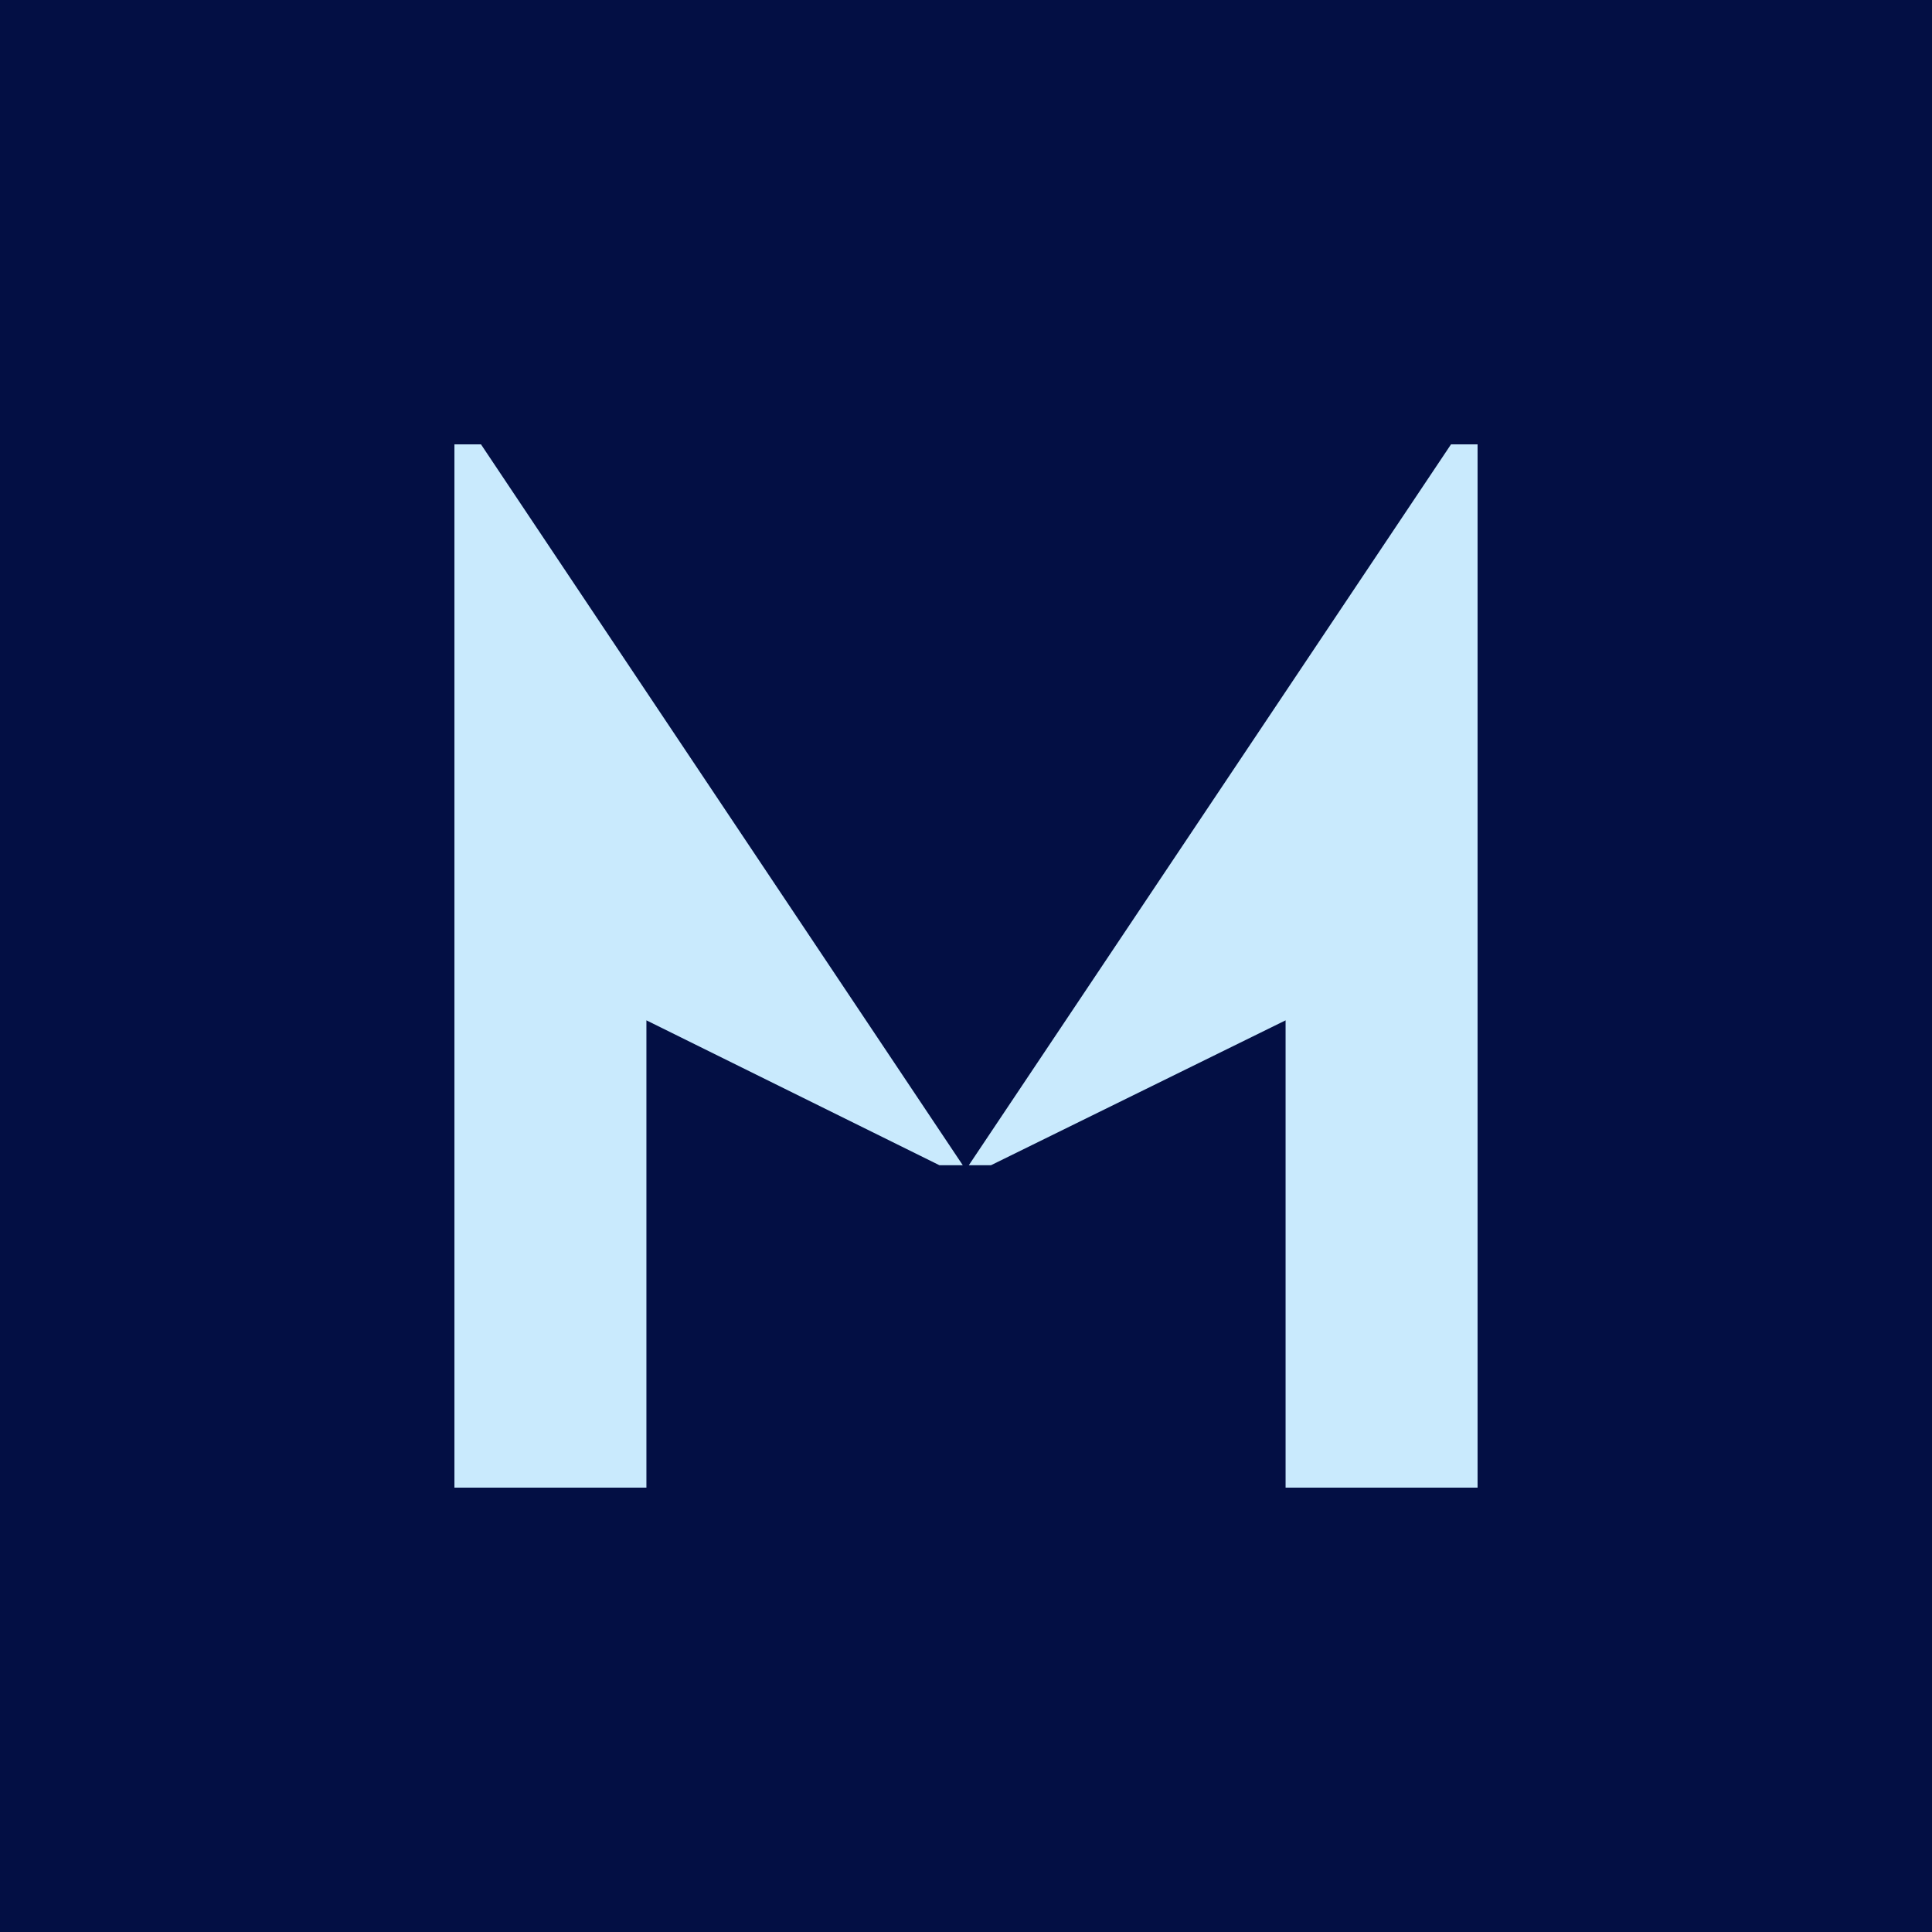 <?xml version="1.0" encoding="UTF-8"?>
<svg id="Layer_1" data-name="Layer 1" xmlns="http://www.w3.org/2000/svg" viewBox="0 0 48 48">
  <defs>
    <style>
      .cls-1 {
        fill: #030f44;
      }

      .cls-2 {
        fill: #c9eafd;
      }
    </style>
  </defs>
  <rect class="cls-1" width="48" height="48"/>
  <path id="Symbol_Sky_RGB" class="cls-2" d="M36.05,11.04l-11.98,17.91h.55l7.32-3.6v11.61h4.77V11.04h-.66ZM23.34,28.95h.58L11.95,11.04h-.66v25.92h4.77v-11.61l7.28,3.6Z"/>
</svg>